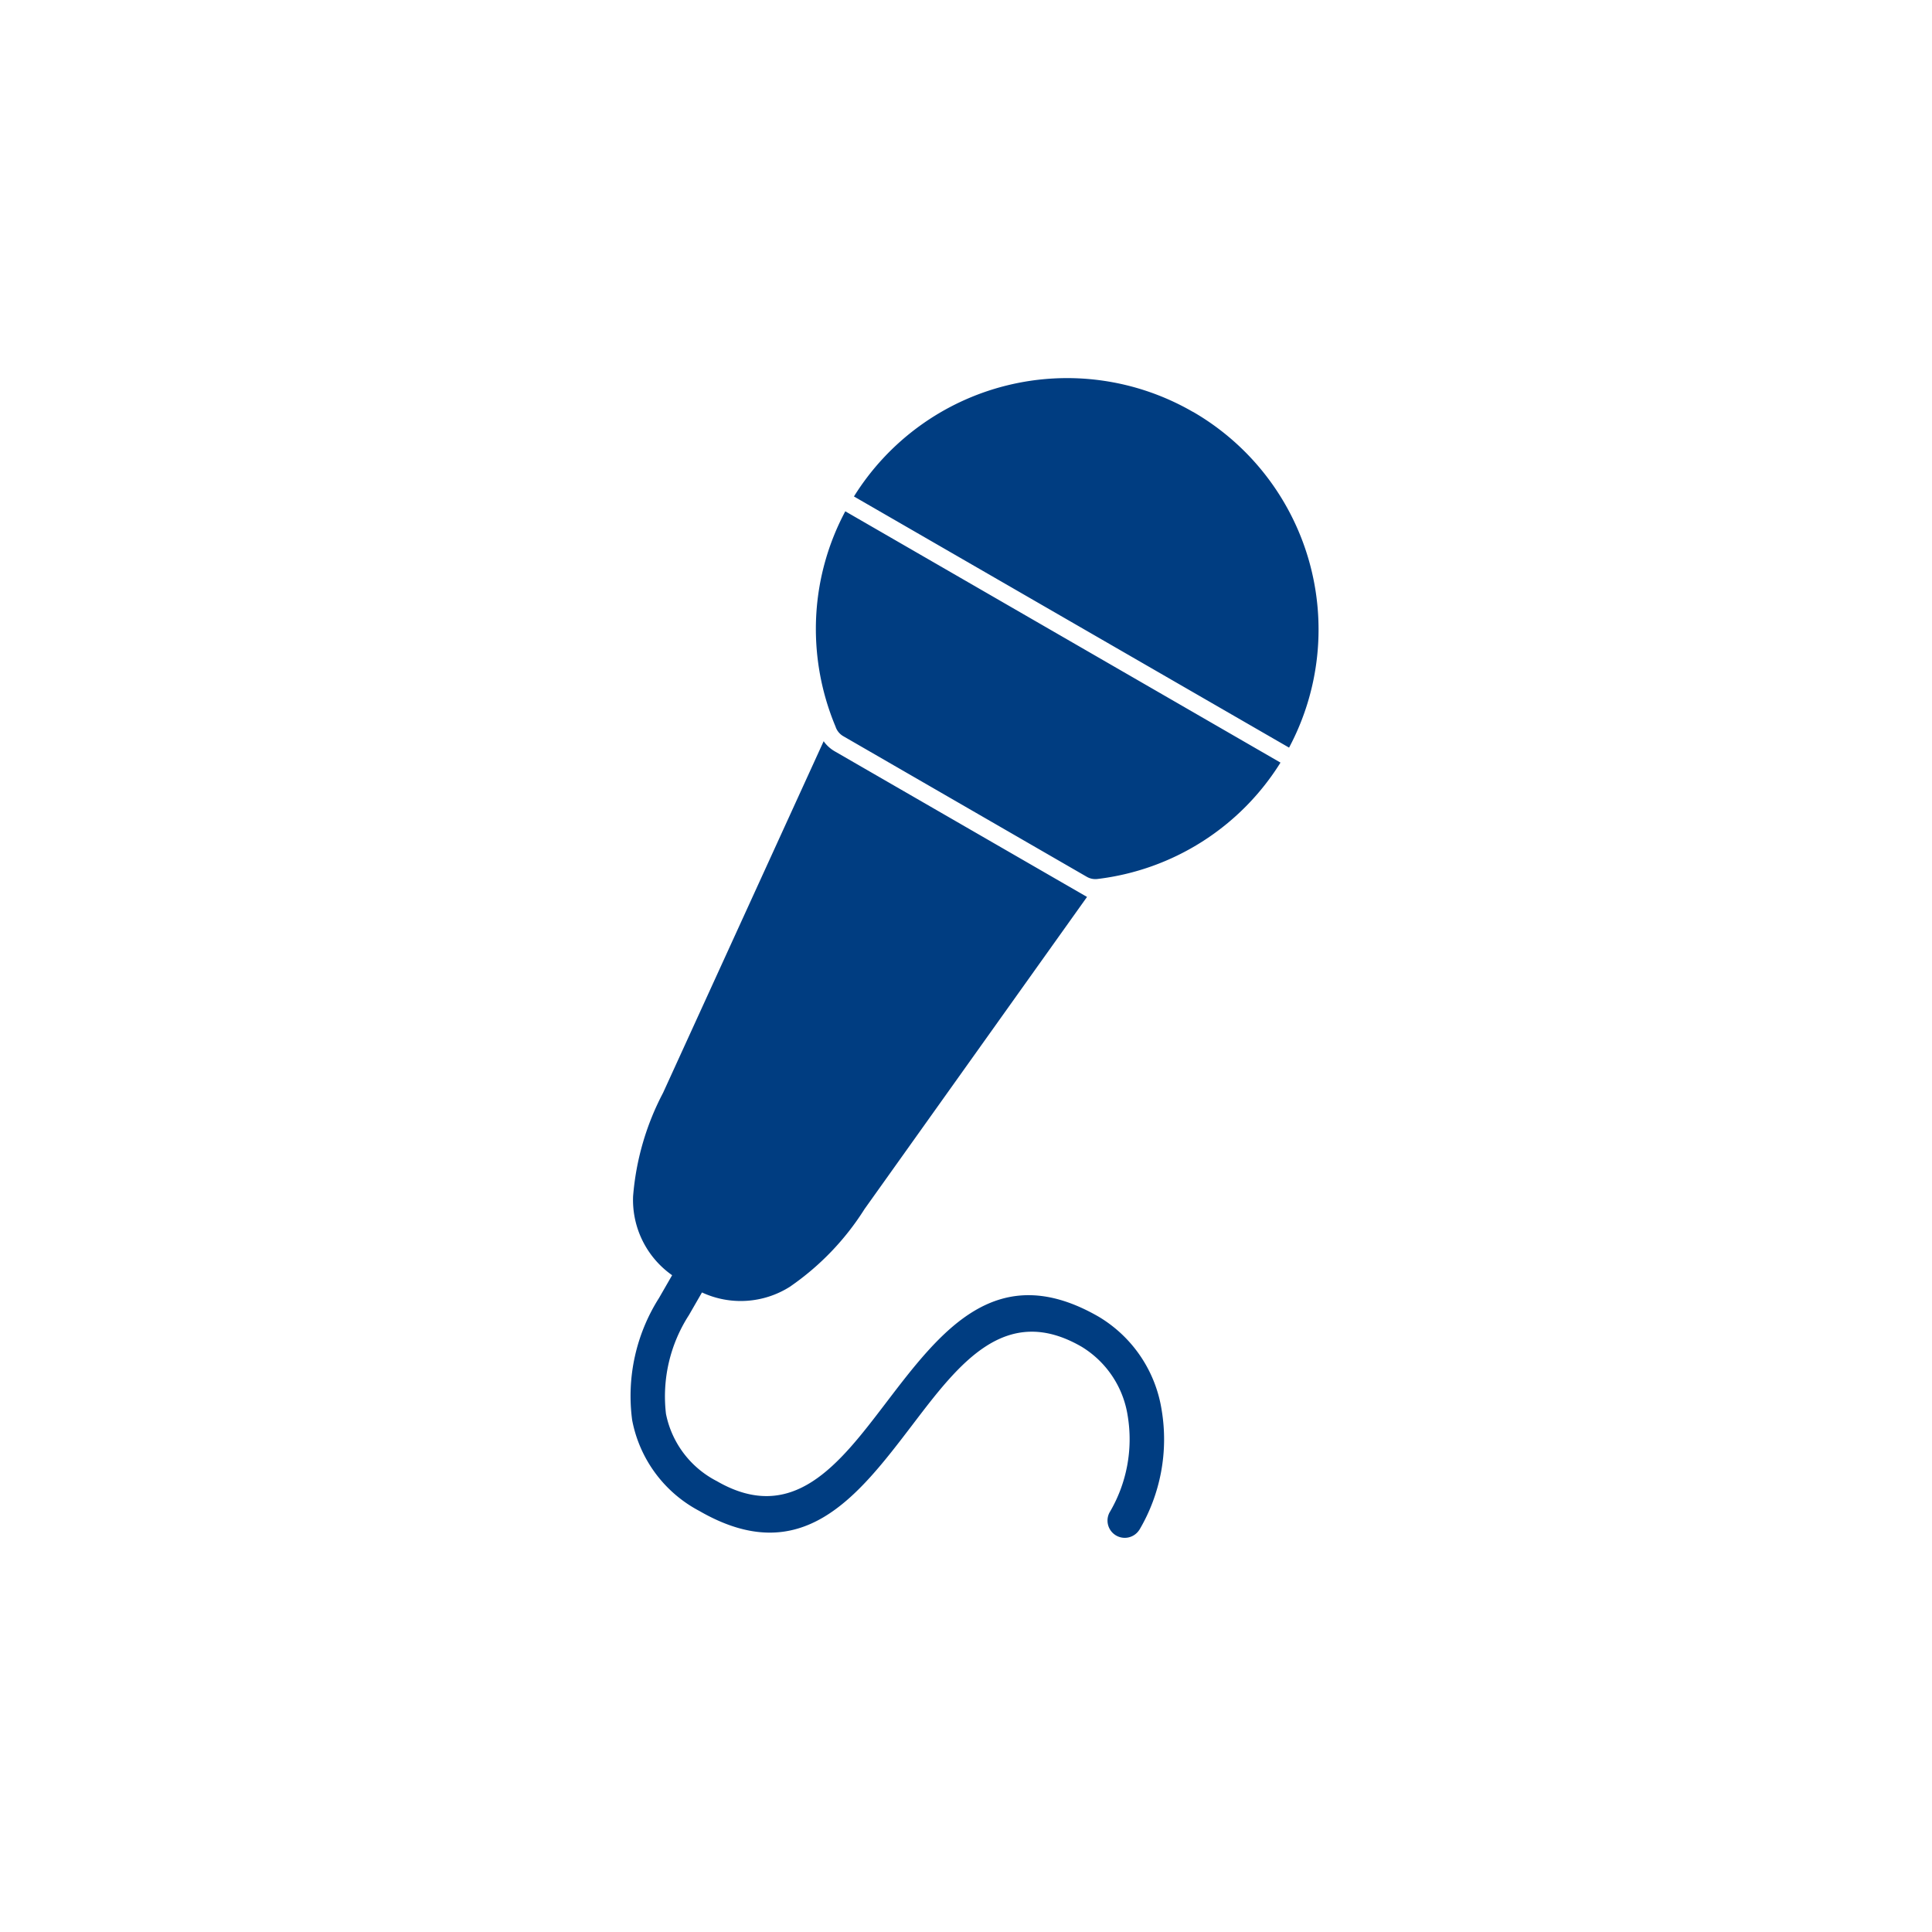 <svg xmlns="http://www.w3.org/2000/svg" xmlns:xlink="http://www.w3.org/1999/xlink" width="100" height="100" viewBox="0 0 100 100"><defs><clipPath id="a"><circle cx="50" cy="50" r="50" transform="translate(2478 2655)" fill="#fff"/></clipPath></defs><g transform="translate(-2478 -2655)" clip-path="url(#a)"><g transform="translate(2510.609 2674.565)"><path d="M2872.616,387.232a13.013,13.013,0,0,1,4.979,17.384l-22.522-13a13,13,0,0,1,17.542-4.38Zm-2.771,57.87a.893.893,0,0,1-1.545-.893,7.426,7.426,0,0,0,.945-4.991,5.088,5.088,0,0,0-2.391-3.594c-3.939-2.275-6.337.869-8.735,4.019-2.872,3.768-5.745,7.54-11.04,4.487a6.735,6.735,0,0,1-3.486-4.709,9.462,9.462,0,0,1,1.39-6.317l.679-1.18a4.763,4.763,0,0,1-2.021-4.074,13.842,13.842,0,0,1,1.553-5.368l8.312-18.2a.722.722,0,0,0,.066.092,1.846,1.846,0,0,0,.5.429l13.065,7.541L2855.621,428.5a13.819,13.819,0,0,1-3.872,4.026,4.759,4.759,0,0,1-4.542.29l-.679,1.179a7.753,7.753,0,0,0-1.184,5.107,5.016,5.016,0,0,0,2.629,3.478c3.934,2.275,6.333-.87,8.731-4.014,2.875-3.772,5.75-7.544,11.042-4.491A6.853,6.853,0,0,1,2871,438.9a9.214,9.214,0,0,1-1.151,6.2Zm7.306-39.711a12.975,12.975,0,0,1-9.474,6.024.885.885,0,0,1-.548-.111l0,0-12.611-7.282a.891.891,0,0,1-.4-.5,13.08,13.08,0,0,1-.993-5.821,12.927,12.927,0,0,1,1.5-5.317Z" transform="translate(-2843.482 -385.484)" fill="#003d81" fill-rule="evenodd"/></g></g></svg>
